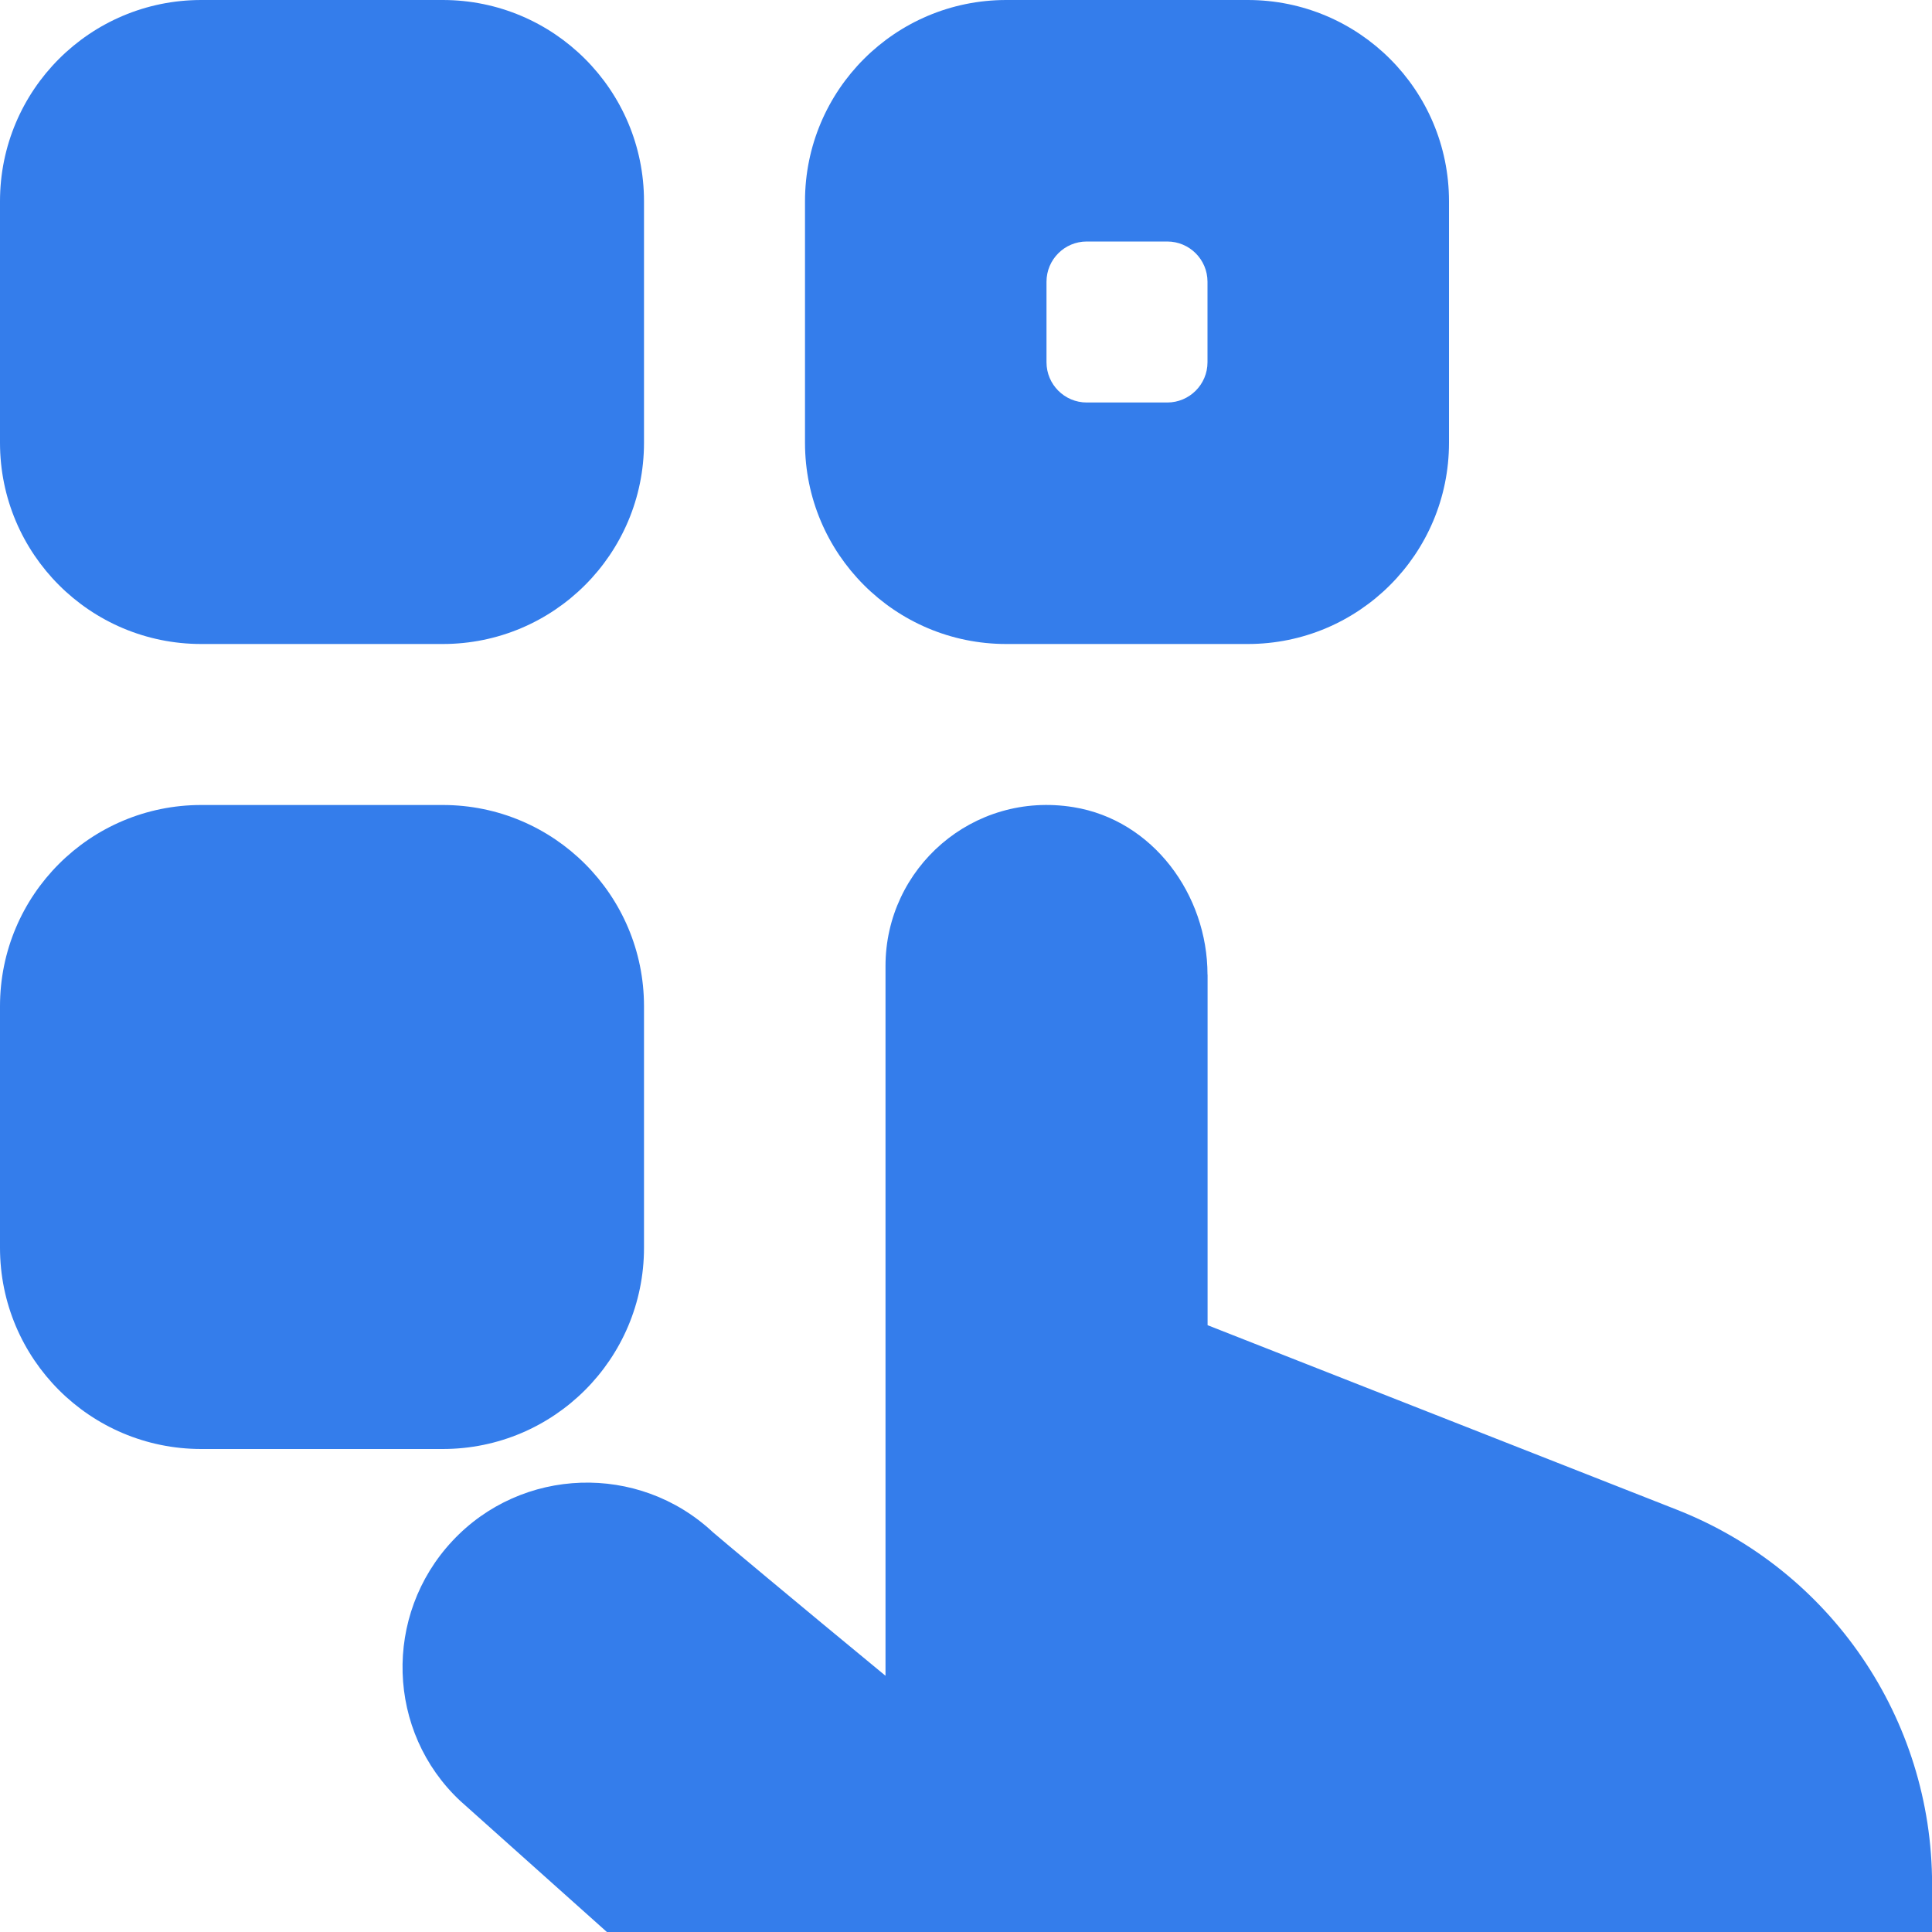 <?xml version="1.0" encoding="UTF-8"?>
<svg xmlns="http://www.w3.org/2000/svg" id="Layer_1" data-name="Layer 1" viewBox="0 0 24 24" fill="#347DEB">
  <path d="m5.5,8h-3c-1.381,0-2.5-1.119-2.5-2.5v-3C0,1.119,1.119,0,2.5,0h3c1.381,0,2.5,1.119,2.5,2.5v3c0,1.381-1.119,2.5-2.5,2.5Zm0,10h-3c-1.381,0-2.5-1.119-2.5-2.5v-3c0-1.381,1.119-2.5,2.5-2.5h3c1.381,0,2.5,1.119,2.5,2.5v3c0,1.381-1.119,2.5-2.5,2.5ZM15.5,0h-3c-1.381,0-2.5,1.119-2.5,2.5v3c0,1.381,1.119,2.5,2.5,2.5h3c1.381,0,2.5-1.119,2.5-2.5v-3c0-1.381-1.119-2.5-2.5-2.5Zm-.5,4.5c0,.276-.224.5-.5.5h-1c-.276,0-.5-.224-.5-.5v-1c0-.276.224-.5.5-.5h1c.276,0,.5.224.5.5v1Zm0,7.607c0-.996-.681-1.92-1.664-2.08-1.253-.204-2.336.758-2.336,1.973v8.817c-1.076-.886-2.111-1.752-2.145-1.784-.922-.861-2.373-.813-3.235.109-.863.923-.819,2.372.098,3.23l1.821,1.628h16.462v-.593c0-2.055-1.258-3.901-3.171-4.653l-5.829-2.292v-4.355Z"/>
</svg>
